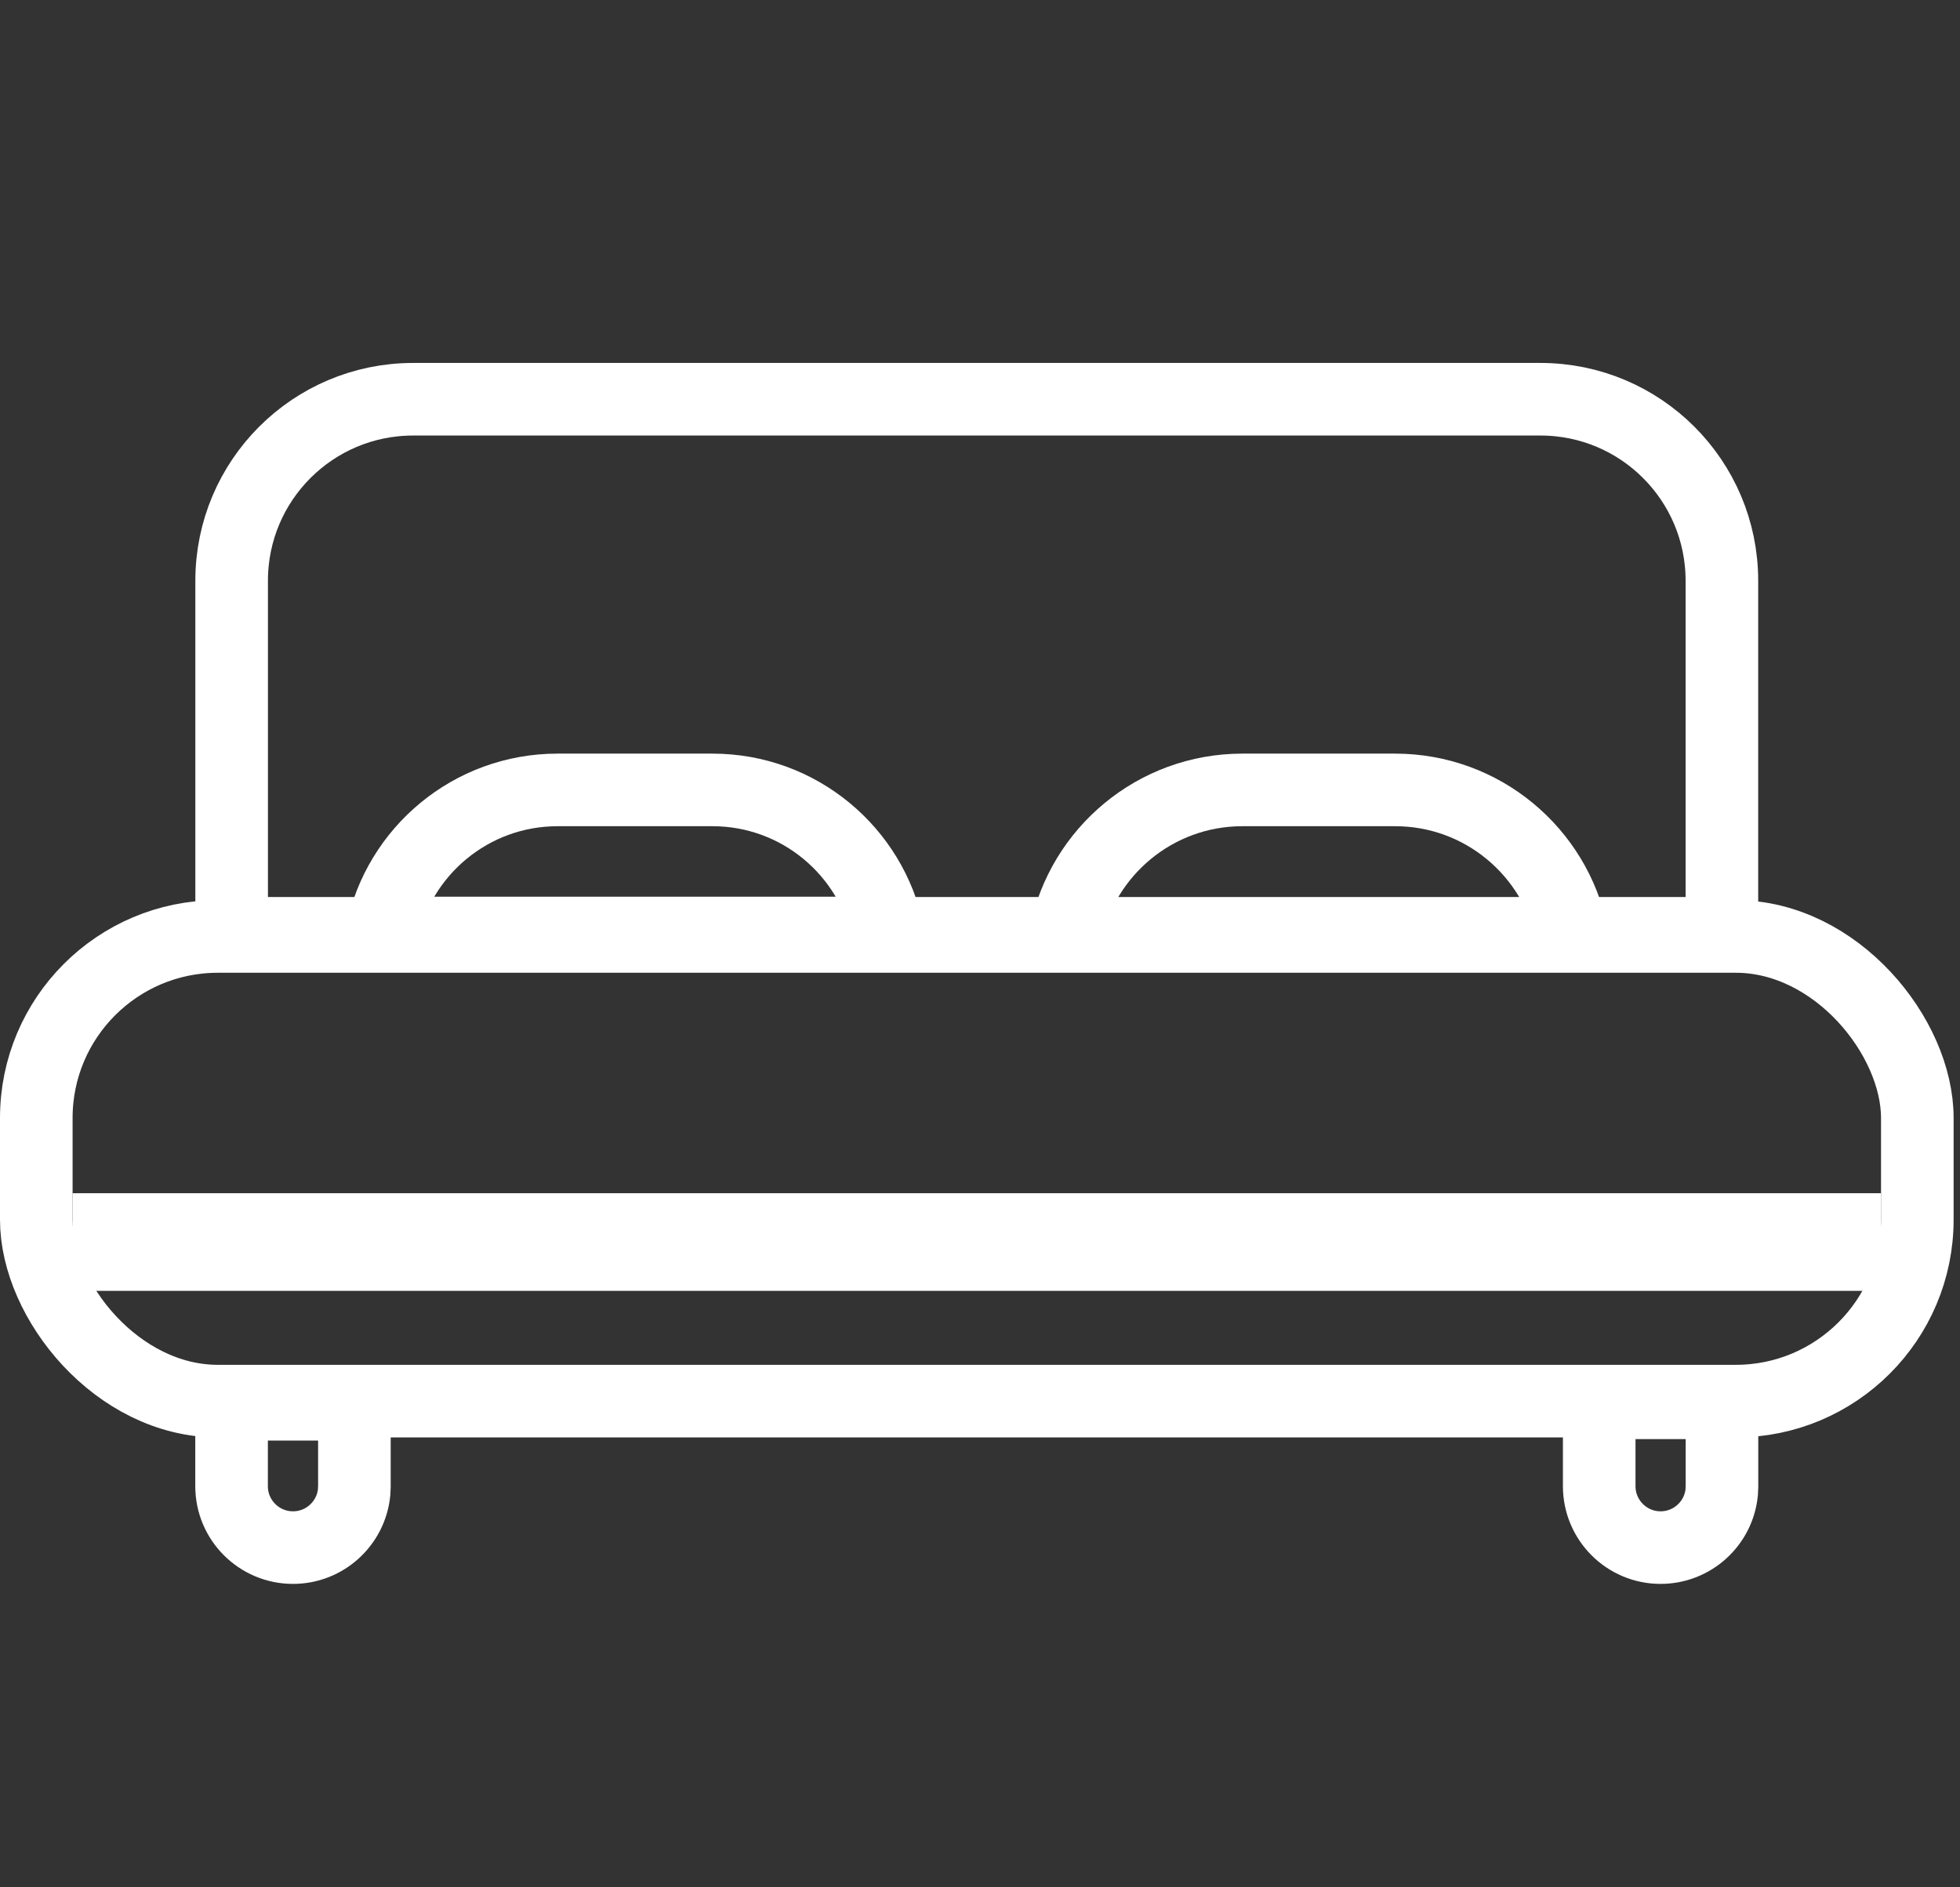 <svg xmlns="http://www.w3.org/2000/svg" fill="none" viewBox="0 0 27 26" height="26" width="27">
<rect x="0" y="0" width="27" height="26" fill="#333333" stroke="none"/>
<rect stroke="white" rx="2.5" height="6.401" width="25.912" y="12.901" x="0.5"></rect>
<path stroke="white" d="M5.691 5.5H21.22C22.601 5.5 23.72 6.619 23.72 8V12.857H3.191V8C3.191 6.619 4.31 5.5 5.691 5.5Z"></path>
<path stroke="white" d="M7.681 10.882H9.814C11.007 10.882 12.002 11.728 12.233 12.853H5.261C5.492 11.728 6.488 10.882 7.681 10.882Z"></path>
<path stroke="white" d="M4.036 21.32C3.569 21.32 3.19 20.941 3.19 20.474L3.19 19.345L4.882 19.345L4.882 20.474L4.878 20.561C4.834 20.987 4.474 21.32 4.036 21.32Z"></path>
<path stroke="white" d="M22.875 21.32C22.409 21.32 22.03 20.941 22.03 20.474L22.03 19.325L23.721 19.325L23.721 20.474L23.717 20.561C23.674 20.987 23.313 21.32 22.875 21.32Z"></path>
<path stroke="white" d="M17.113 10.882H19.218C20.419 10.882 21.421 11.734 21.653 12.867H14.68C14.912 11.734 15.913 10.883 17.113 10.882Z"></path>
<path fill="white" d="M1 16.438H25.912V17.783H1V16.438Z"></path>
</svg>
